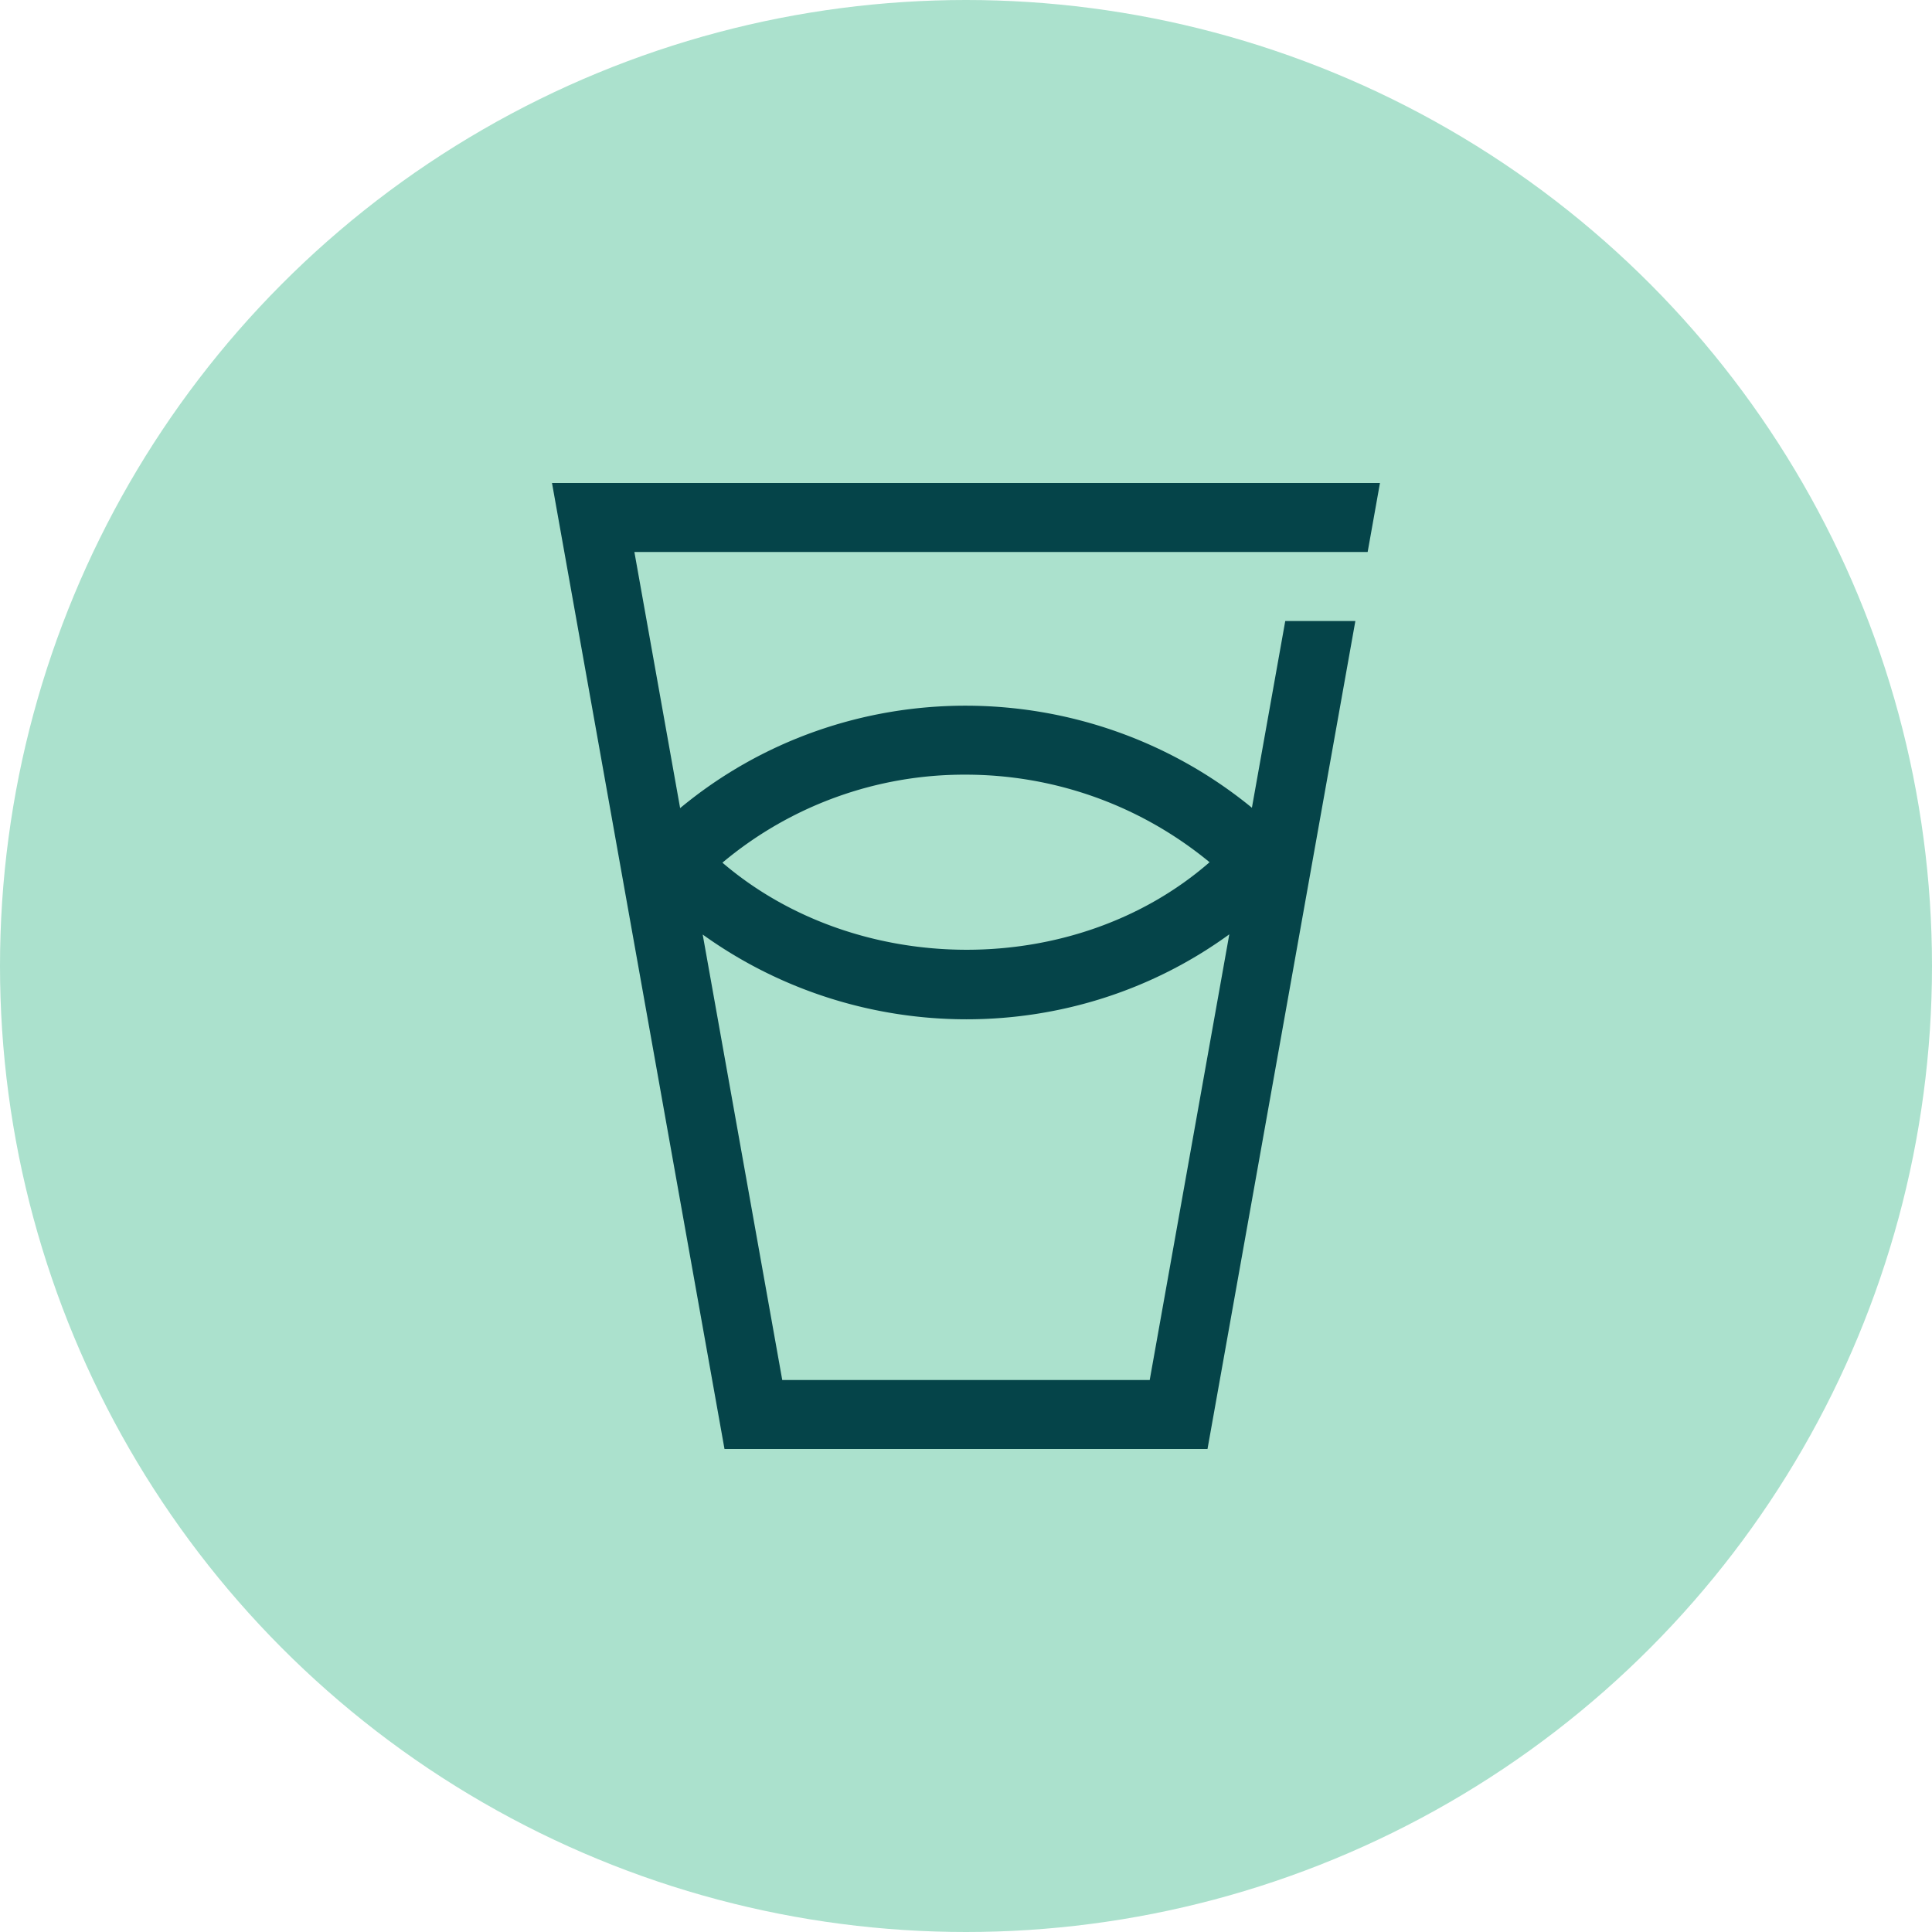 <svg xmlns="http://www.w3.org/2000/svg" viewBox="0 0 56 56" width="56" height="56" fill="none"><circle cx="28" cy="28" r="28" fill="#ABE1CD" fill-opacity="1"/><path fill="#054449" d="m37.254 18-.967 5.413c-4.808-3.937-11.793-3.955-16.573.011L18.388 16h21.254l.357-2H16l5 28h14l4.286-24h-2.032Zm-9.267 4.454c2.596 0 5.084.898 7.073 2.538-3.892 3.394-10.195 3.368-14.12.013a10.905 10.905 0 0 1 7.047-2.551ZM33.325 40H22.674l-2.306-12.912c4.548 3.268 10.739 3.286 15.264-.006L33.325 40Z"/></svg>